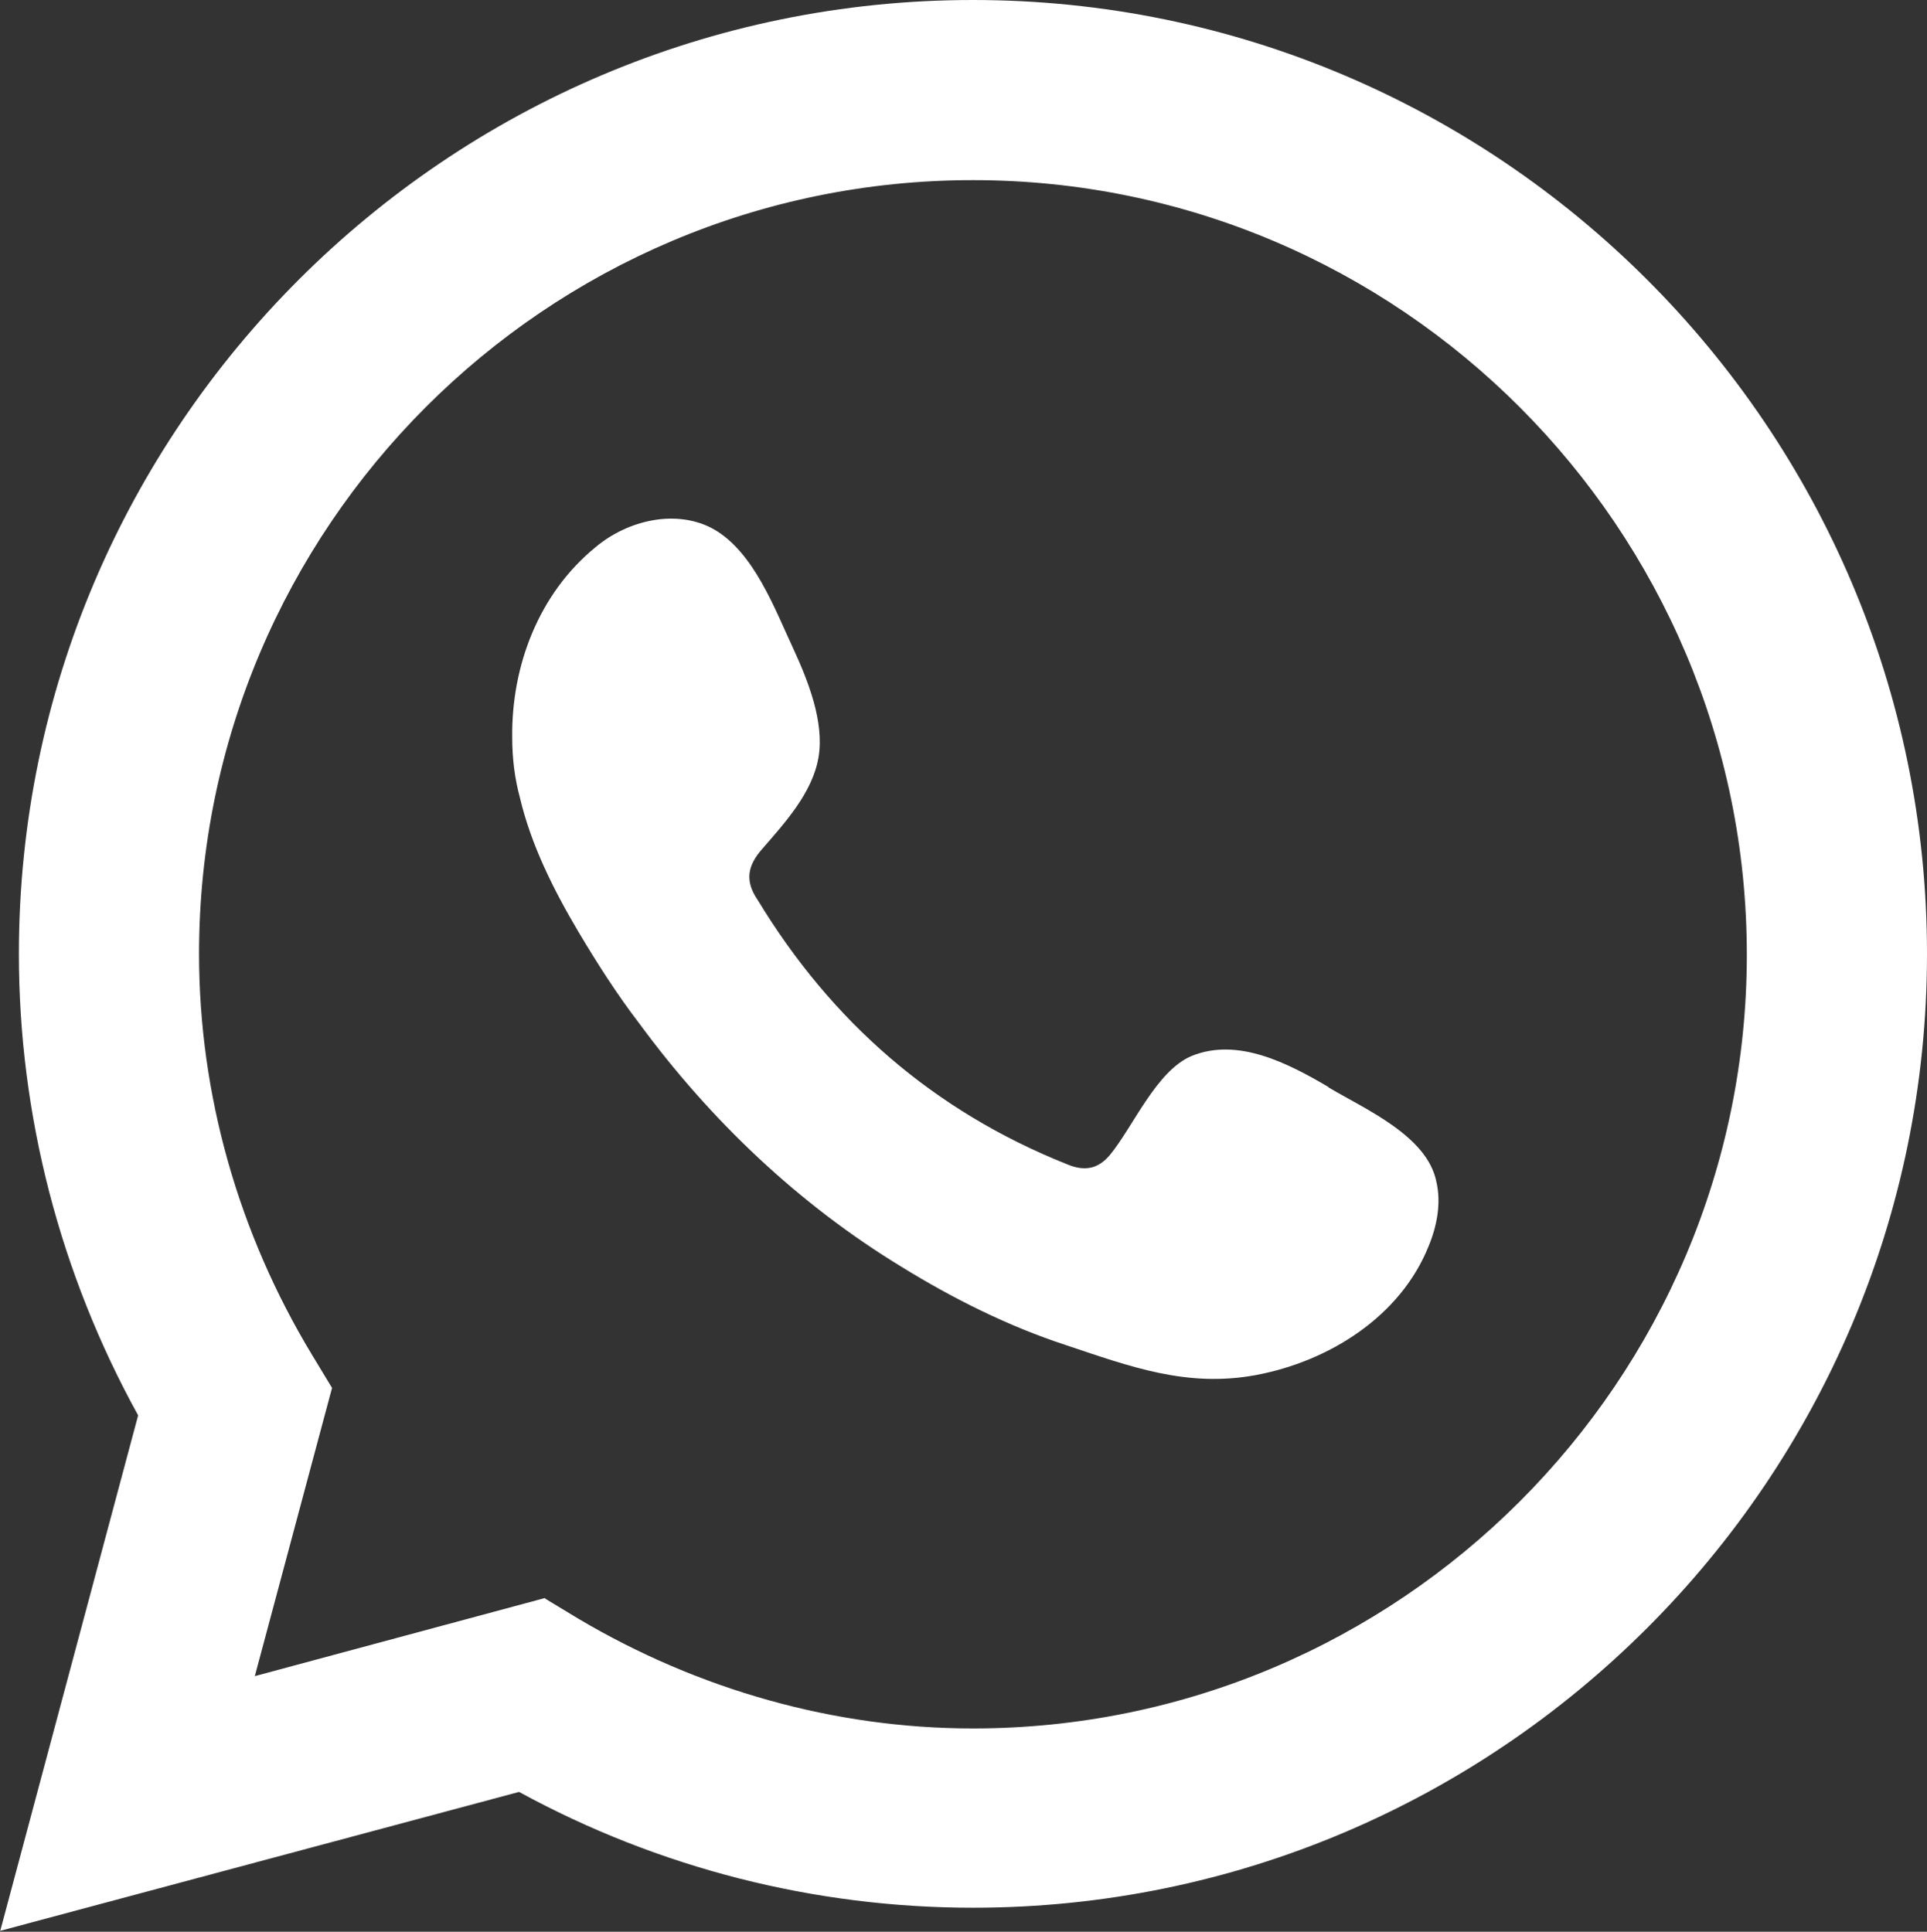 <?xml version="1.0" encoding="UTF-8"?><svg id="a" xmlns="http://www.w3.org/2000/svg" viewBox="0 0 22.46 22.52"><rect x="0" y="0" width="22.46" height="22.52" fill="#333333" stroke="none"/><defs><style>.b,.c{fill:#fff;}.c{fill-rule:evenodd;}</style></defs><path class="b" d="M0,22.52l1.61-6.02C.7,14.85,.22,13,.22,11.12,.22,4.99,5.21,0,11.34,0s11.12,4.99,11.12,11.12-4.99,11.12-11.12,11.12c-1.84,0-3.66-.46-5.29-1.35l-6.05,1.62Zm6.36-3.88l.38,.23c1.4,.83,2.99,1.28,4.6,1.28,4.97,0,9.02-4.05,9.02-9.02S16.32,2.1,11.34,2.1,2.32,6.15,2.32,11.12c0,1.64,.46,3.26,1.32,4.68l.23,.38-.9,3.36,3.38-.91Z"/><path class="c" d="M15.48,12.67c-.46-.27-1.05-.58-1.59-.36-.41,.17-.68,.82-.95,1.15-.14,.17-.3,.2-.51,.11-1.55-.62-2.74-1.66-3.6-3.08-.15-.22-.12-.4,.06-.6,.26-.3,.58-.65,.65-1.06,.07-.41-.12-.89-.29-1.26-.22-.47-.46-1.13-.93-1.4-.43-.24-1-.11-1.38,.21-.66,.54-.98,1.38-.97,2.22,0,.24,.03,.48,.09,.7,.13,.55,.39,1.07,.68,1.56,.22,.37,.45,.73,.71,1.07,.83,1.13,1.86,2.11,3.06,2.84,.6,.37,1.24,.69,1.91,.91,.75,.25,1.41,.5,2.22,.35,.85-.16,1.68-.68,2.01-1.5,.1-.24,.15-.51,.09-.76-.11-.53-.83-.84-1.25-1.09Z"/></svg>